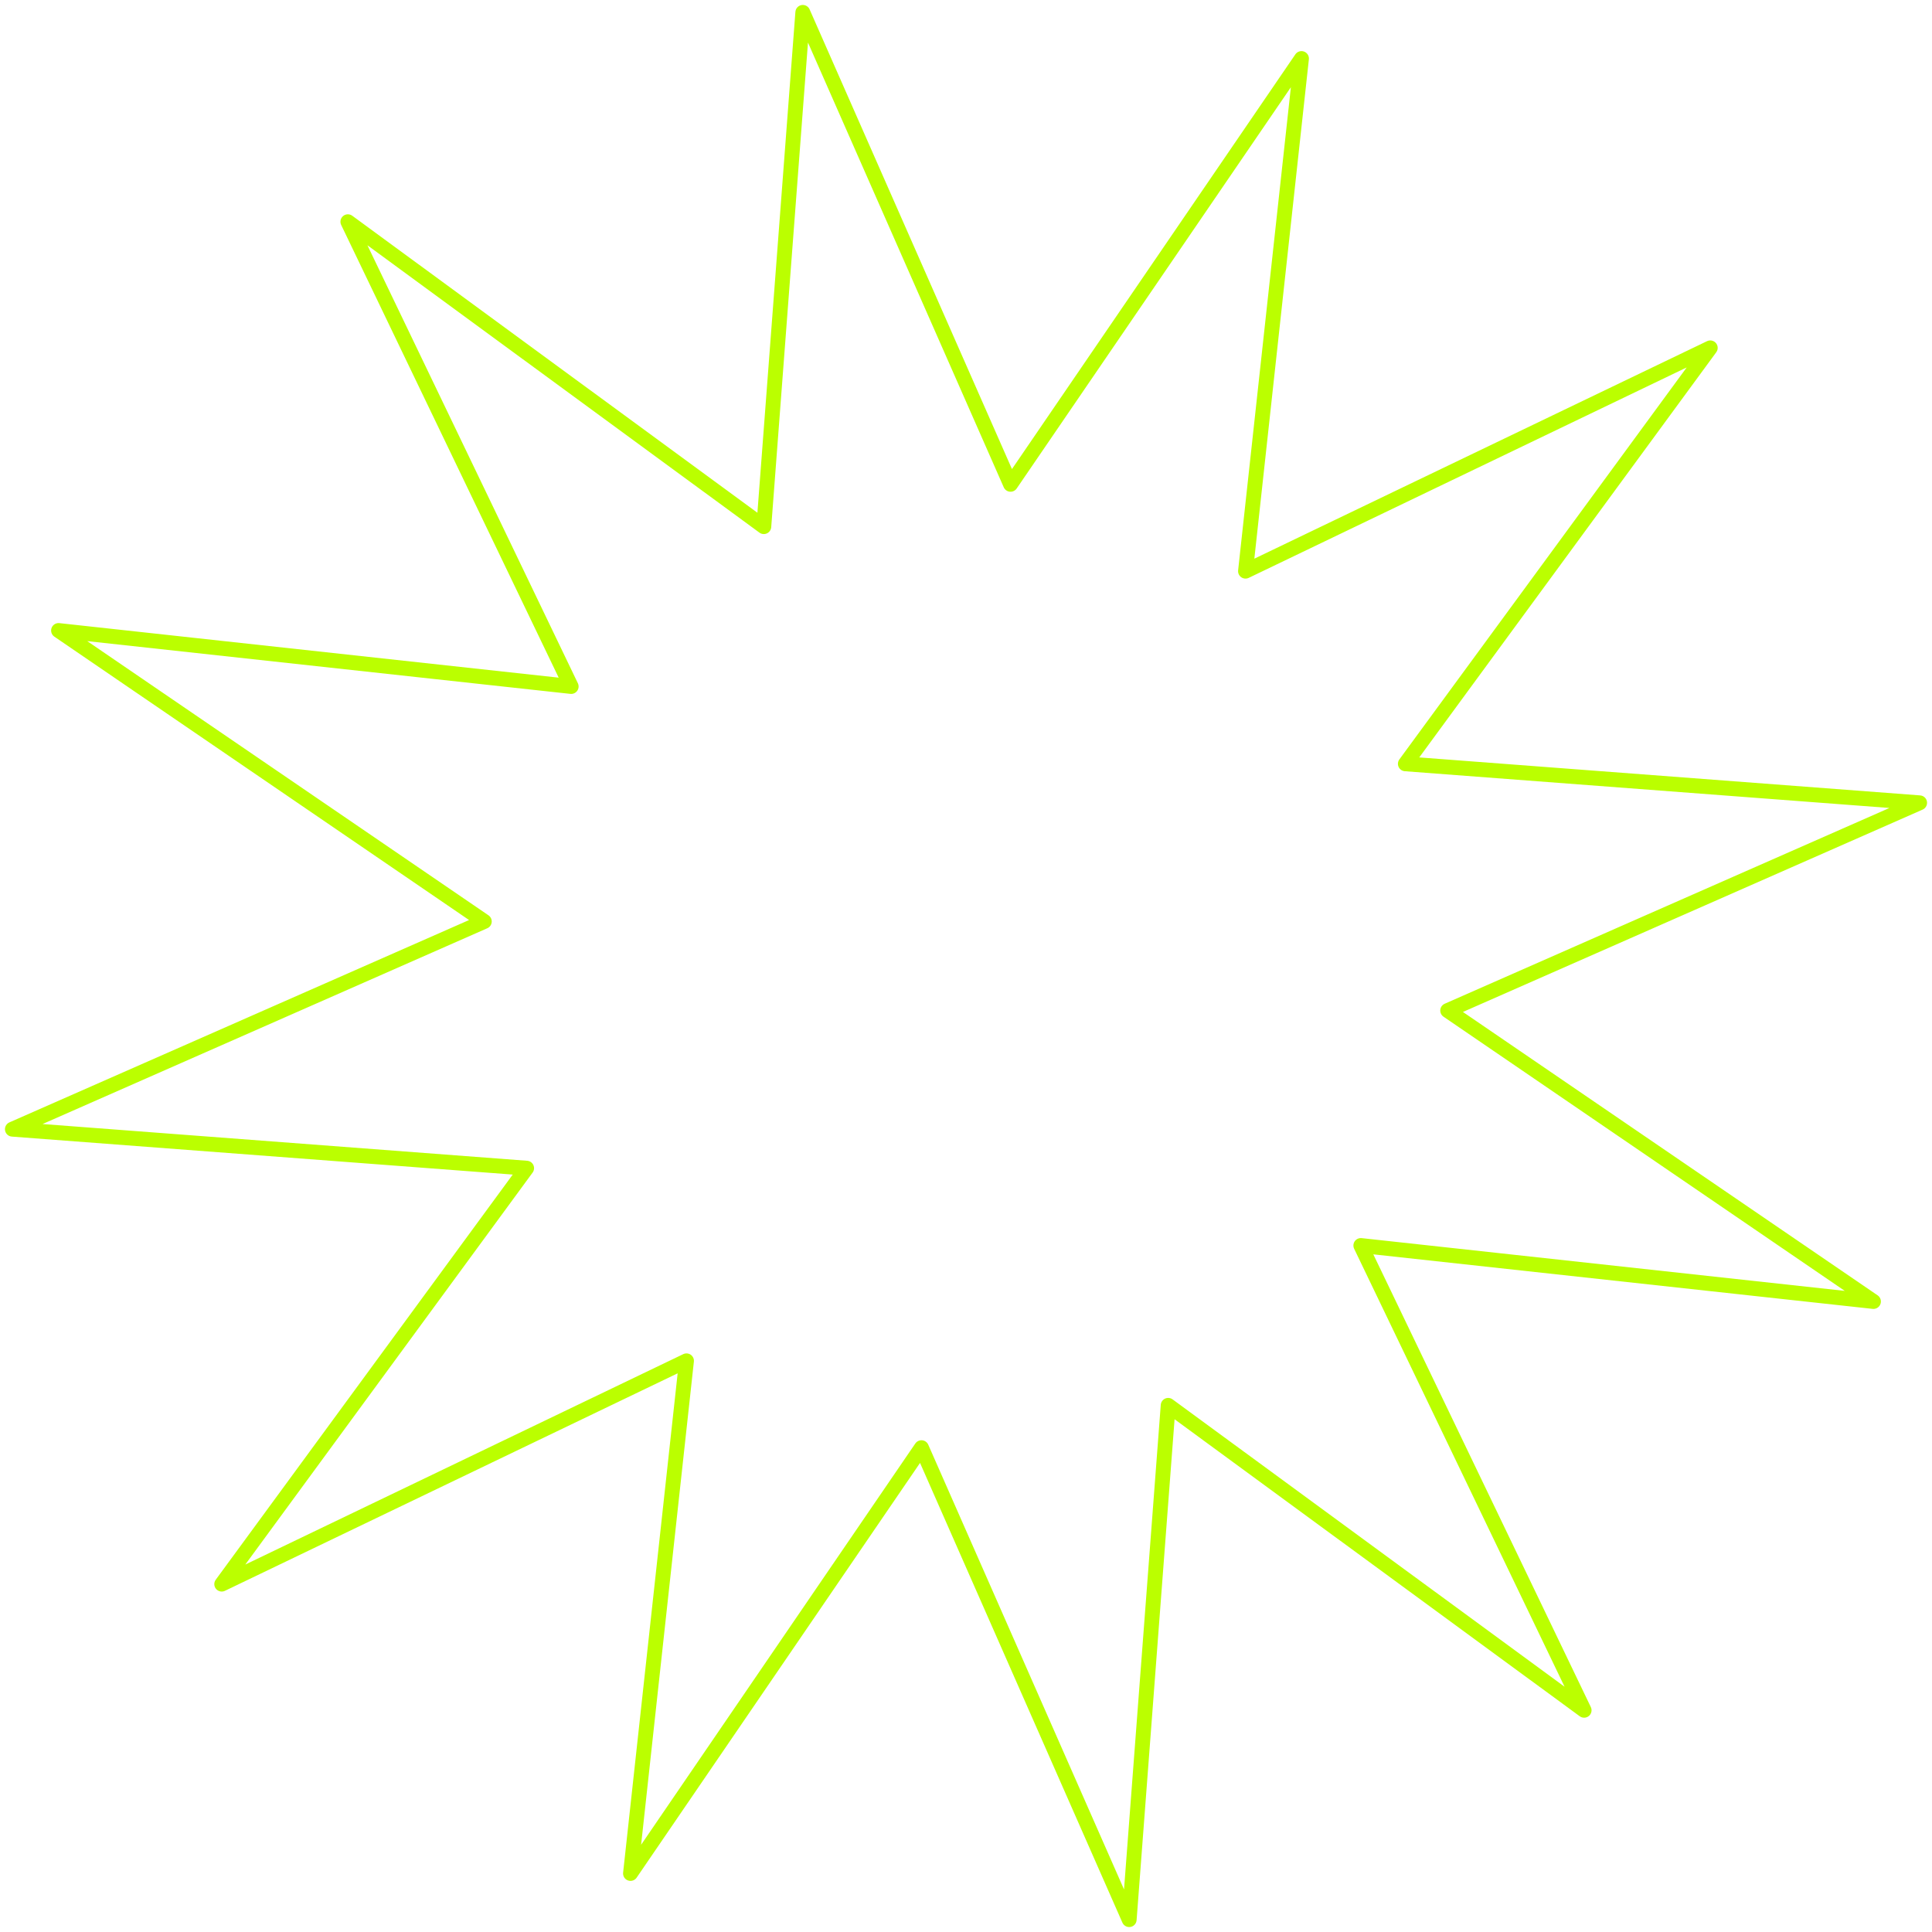 <?xml version="1.0" encoding="UTF-8"?> <svg xmlns="http://www.w3.org/2000/svg" width="156" height="156" viewBox="0 0 156 156" fill="none"> <path d="M105.089 4.727L100.569 46.119L138.095 28.089L113.476 61.674L155 64.823L116.894 81.597L151.273 105.089L109.881 100.569L127.91 138.096L94.325 113.476L91.177 155L74.403 116.894L50.91 151.273L55.431 109.881L17.904 127.91L42.523 94.325L1 91.177L39.105 74.403L4.727 50.911L46.12 55.431L28.089 17.904L61.674 42.523L64.823 1L81.597 39.105L105.089 4.727Z" stroke="#BBFF00" stroke-width="1.2" stroke-miterlimit="10" stroke-linejoin="round"></path> </svg> 